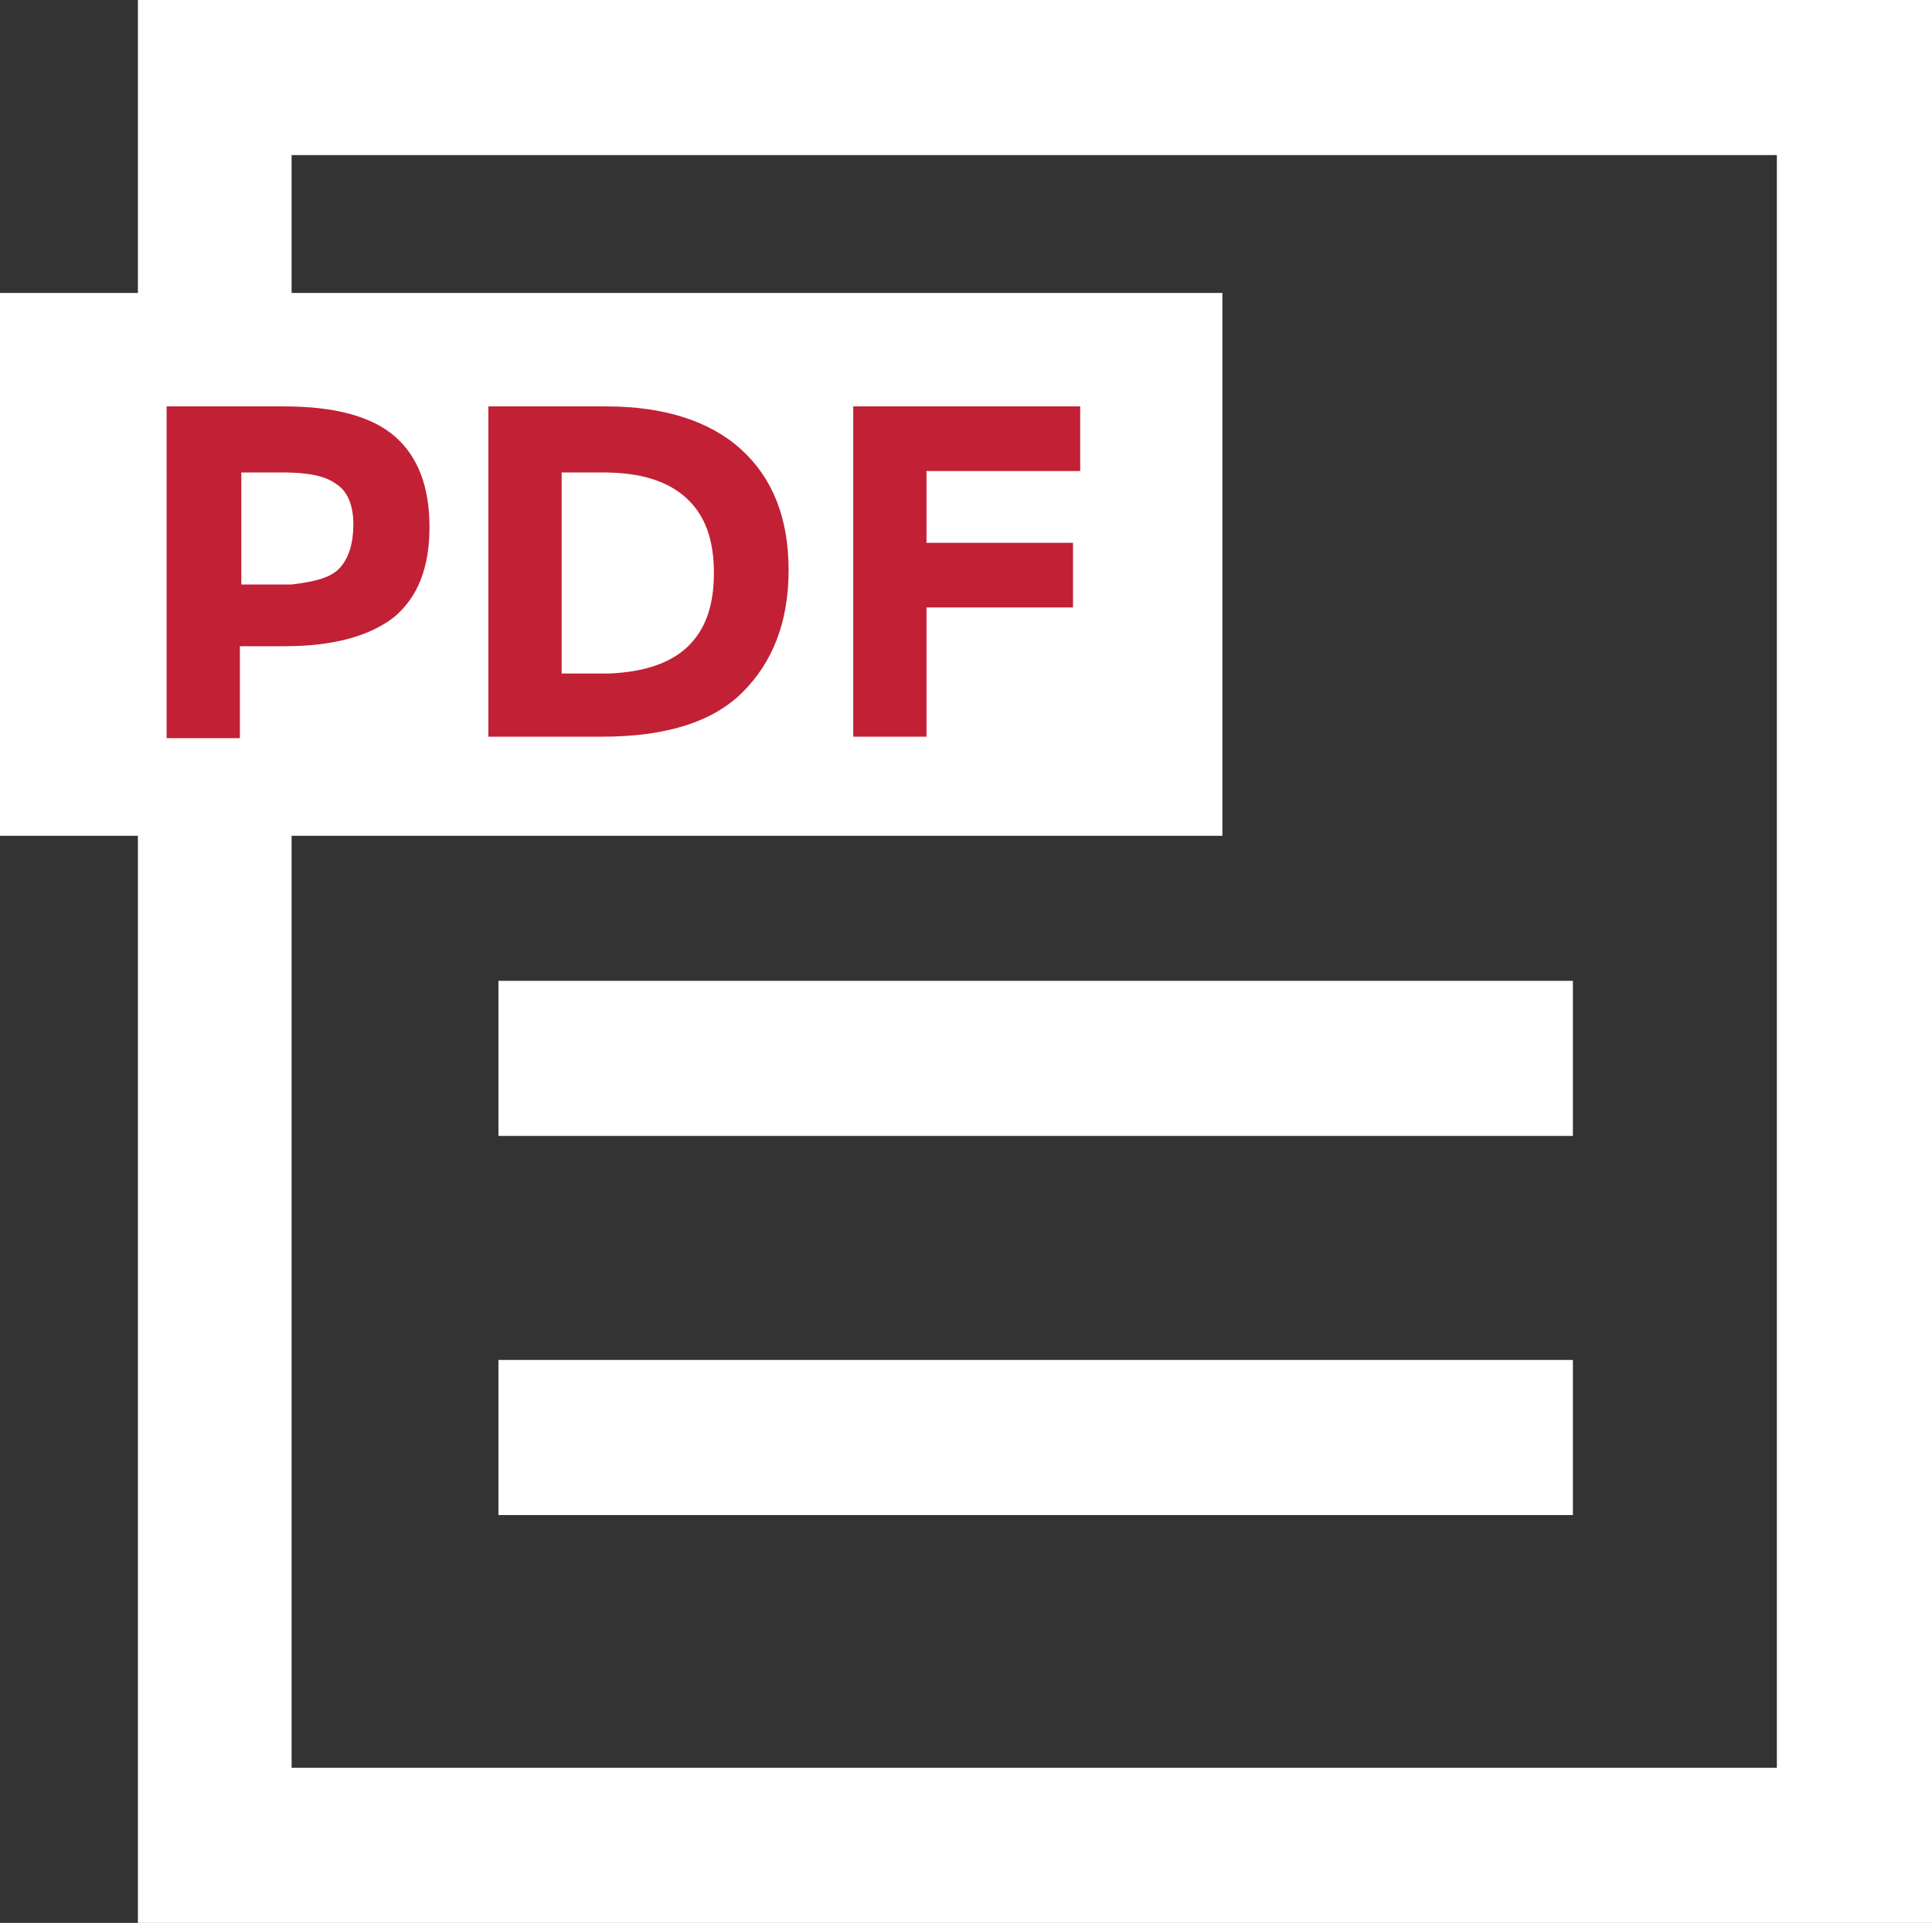 <?xml version="1.0" encoding="utf-8"?>
<!-- Generator: Adobe Illustrator 24.3.0, SVG Export Plug-In . SVG Version: 6.00 Build 0)  -->
<svg version="1.1" id="編集モード" xmlns="http://www.w3.org/2000/svg" xmlns:xlink="http://www.w3.org/1999/xlink" x="0px"
	 y="0px" viewBox="0 0 134.5 133.9" style="enable-background:new 0 0 134.5 133.9;" xml:space="preserve">
<rect x="0" y="0" width="134.5" height="133.9" fill="#333333" stroke="none"/>
<style type="text/css">
	.st0{fill:#FFFFFF;}
	.st1{fill:#C22035;}
</style>
<g>
	<g>
		<path class="st0" d="M134.5,133.9H9.6V0h125v133.9H134.5z M20.3,123.1h103.4V10.8H20.3V123.1z"/>
	</g>
	<g>
		<rect x="34.7" y="68.3" class="st0" width="74.8" height="10.8"/>
	</g>
	<g>
		<rect x="34.7" y="94.7" class="st0" width="74.8" height="10.8"/>
	</g>
	<g>
		<g>
			<polygon class="st0" points="85.1,58.2 0,58.2 0,58.2 0,20.4 0,20.4 85.1,20.4 			"/>
		</g>
		<g>
			<g>
				<path class="st1" d="M27.5,30.4c1.6,1.4,2.4,3.5,2.4,6.3s-0.8,4.9-2.5,6.3c-1.7,1.3-4.2,2-7.6,2h-3.1v6.4h-5.1V28.3h8.2
					C23.3,28.3,25.9,29,27.5,30.4z M23.7,39.5c0.6-0.7,0.9-1.7,0.9-3s-0.4-2.3-1.2-2.8c-0.8-0.6-2.1-0.8-3.7-0.8h-2.9v7.8h3.5
					C22,40.5,23.1,40.2,23.7,39.5z"/>
			</g>
			<g>
				<path class="st1" d="M51.6,31.3c2.2,2,3.3,4.8,3.3,8.4s-1.1,6.4-3.2,8.5c-2.1,2.1-5.4,3.1-9.8,3.1H34v-23h8.2
					C46.2,28.3,49.4,29.3,51.6,31.3z M47.8,45.1c1.3-1.2,1.9-2.9,1.9-5.2s-0.6-4-1.9-5.2c-1.3-1.2-3.2-1.8-5.8-1.8h-2.9v14h3.3
					C44.8,46.8,46.6,46.2,47.8,45.1z"/>
			</g>
			<g>
				<path class="st1" d="M75.2,28.3v4.5H64.5v5h10.2v4.5H64.5v9h-5.1v-23H75.2z"/>
			</g>
		</g>
	</g>
</g>
</svg>
